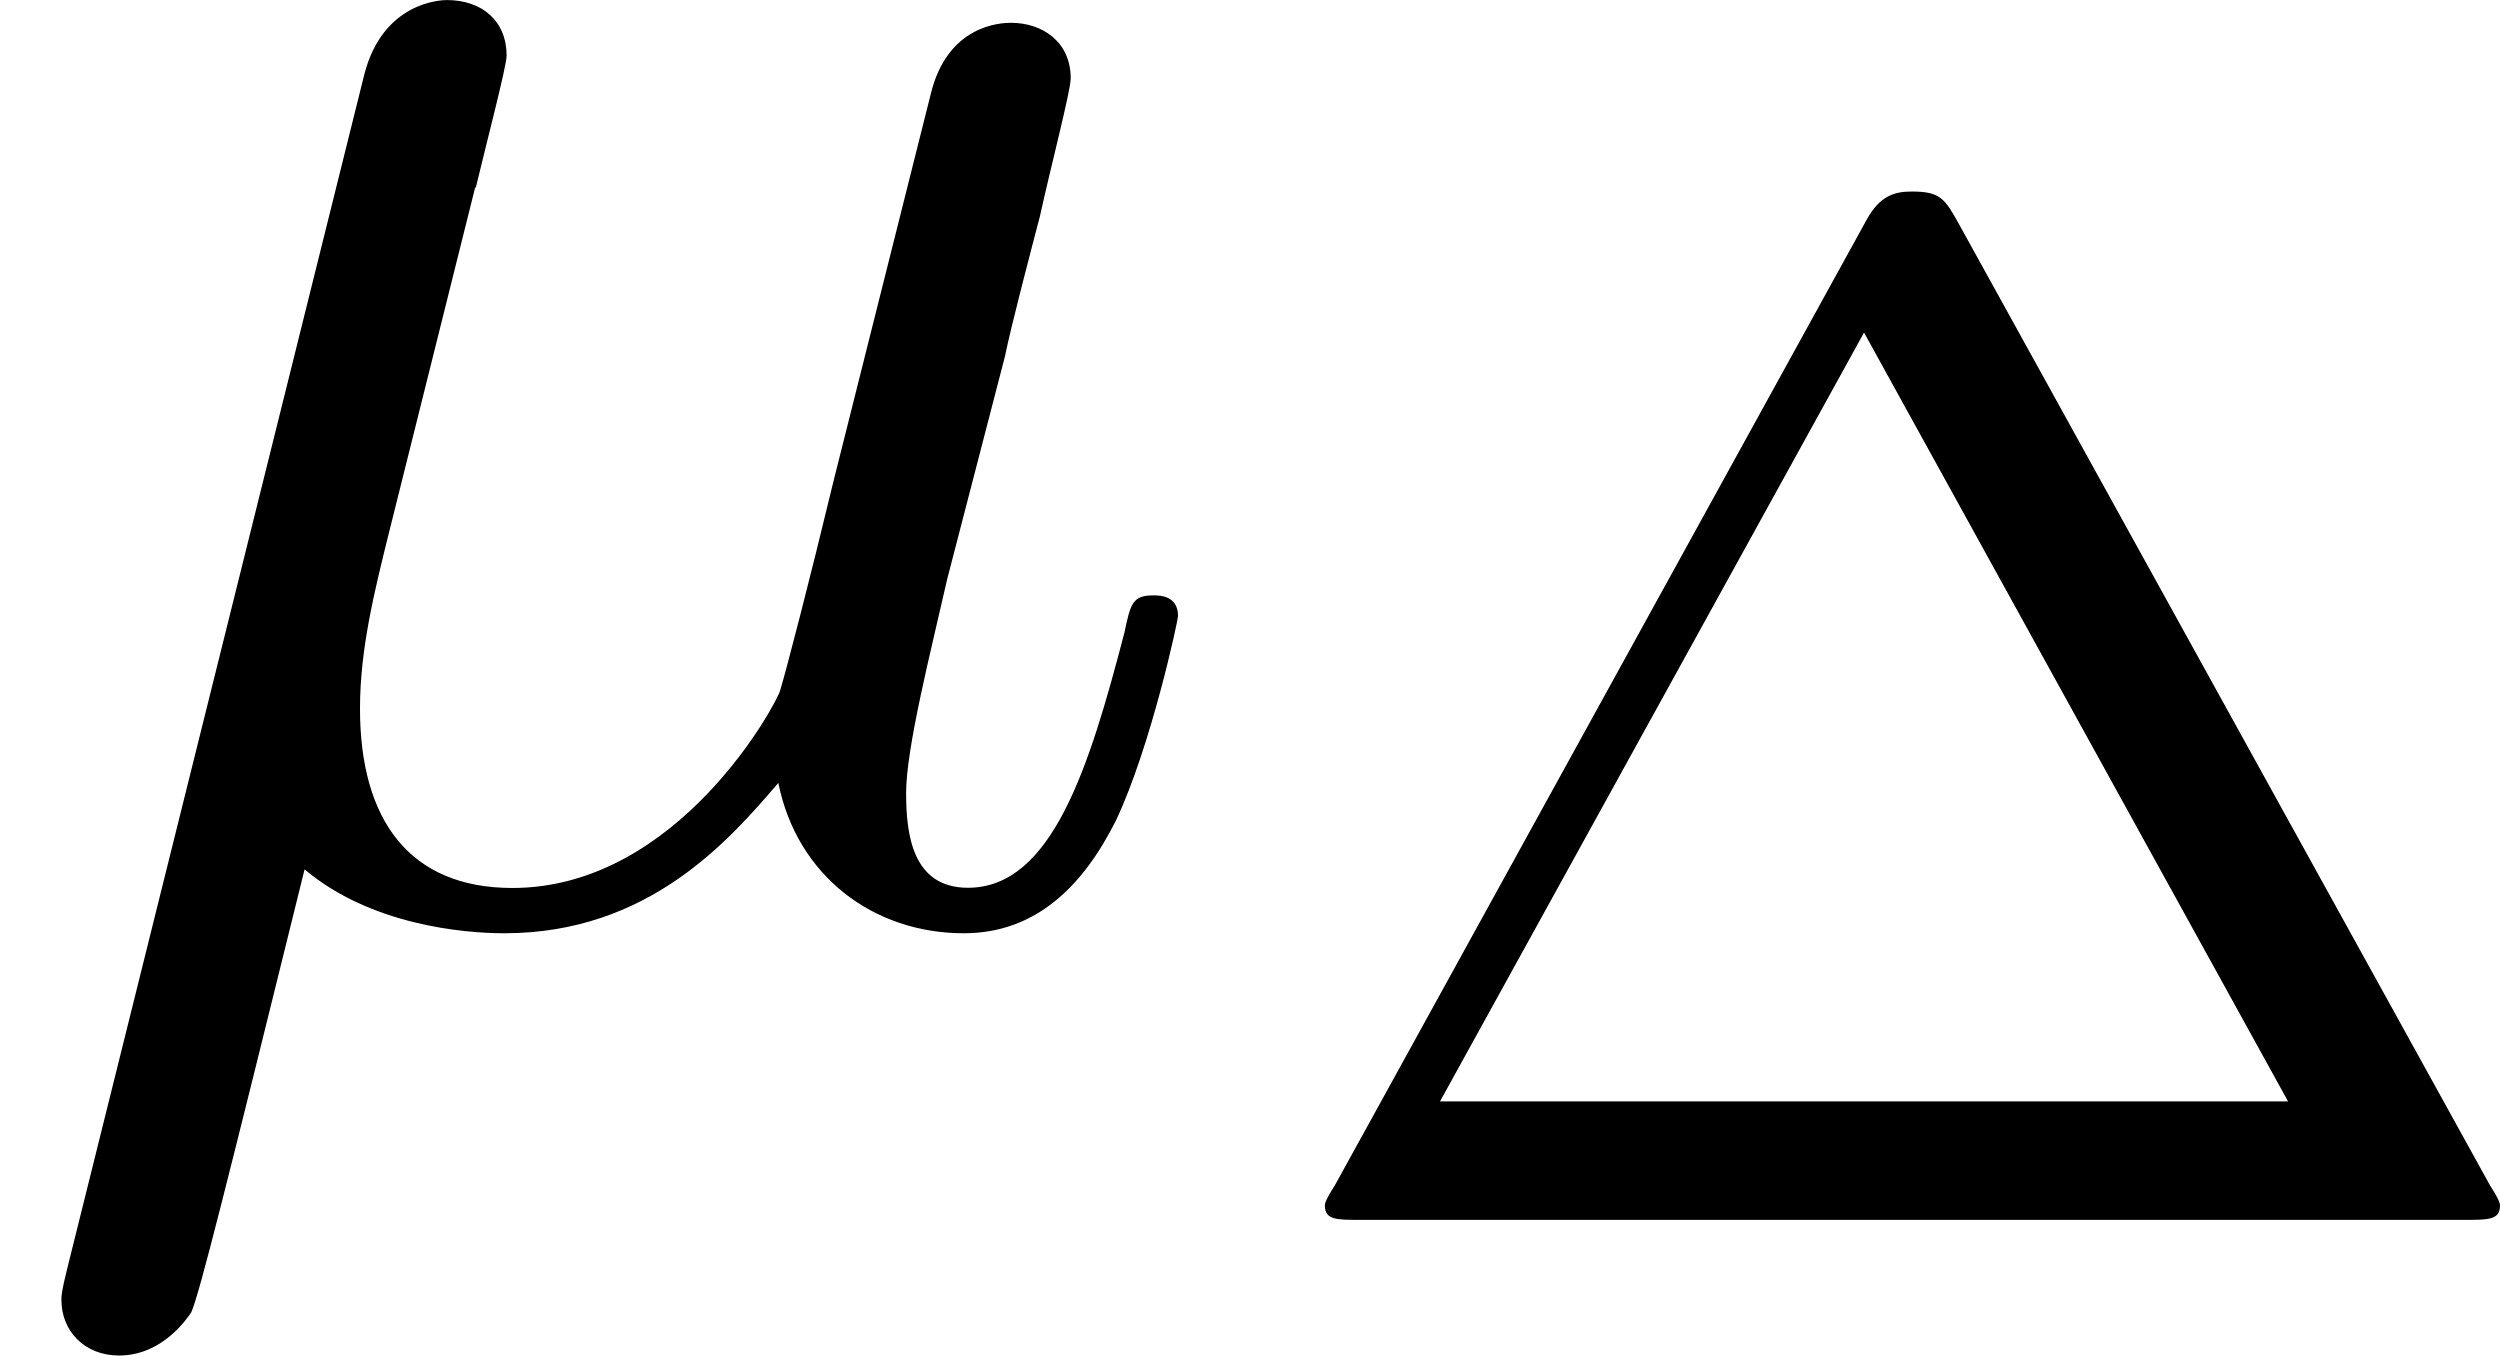 <?xml version='1.0' encoding='UTF-8'?>
<!-- This file was generated by dvisvgm 1.15.1 -->
<svg height='8.225pt' version='1.1' viewBox='61.768 58.361 12.09 6.555' width='15.169pt' xmlns='http://www.w3.org/2000/svg' xmlns:xlink='http://www.w3.org/1999/xlink'>
<defs>
<path d='m2.301 -3.497c0.05 -0.209 0.149 -0.588 0.149 -0.638c0 -0.169 -0.12 -0.269 -0.289 -0.269c-0.03 0 -0.309 0.01 -0.399 0.359l-1.435 5.768c-0.03 0.12 -0.03 0.139 -0.03 0.159c0 0.149 0.11 0.269 0.279 0.269c0.209 0 0.329 -0.179 0.349 -0.209c0.04 -0.09 0.169 -0.608 0.548 -2.142c0.319 0.269 0.767 0.309 0.966 0.309c0.697 0 1.086 -0.448 1.325 -0.727c0.09 0.448 0.458 0.727 0.897 0.727c0.349 0 0.578 -0.229 0.737 -0.548c0.169 -0.359 0.299 -0.966 0.299 -0.986c0 -0.1 -0.09 -0.1 -0.12 -0.1c-0.1 0 -0.11 0.04 -0.139 0.179c-0.169 0.648 -0.349 1.235 -0.757 1.235c-0.269 0 -0.299 -0.259 -0.299 -0.458c0 -0.219 0.12 -0.687 0.199 -1.036l0.279 -1.076c0.03 -0.149 0.13 -0.528 0.169 -0.677c0.05 -0.229 0.149 -0.608 0.149 -0.667c0 -0.179 -0.139 -0.269 -0.289 -0.269c-0.05 0 -0.309 0.01 -0.389 0.349l-0.468 1.863c-0.12 0.498 -0.229 0.917 -0.259 1.016c-0.01 0.05 -0.488 0.956 -1.295 0.956c-0.498 0 -0.737 -0.329 -0.737 -0.867c0 -0.289 0.07 -0.568 0.139 -0.847l0.418 -1.674z' id='g0-22'/>
<path d='m3.494 -4.812c-0.07 -0.126 -0.091 -0.16 -0.23 -0.16c-0.084 0 -0.153 0.021 -0.216 0.133l-2.573 4.672c-0.049 0.077 -0.049 0.091 -0.049 0.098c0 0.07 0.056 0.07 0.167 0.07h5.349c0.112 0 0.167 0 0.167 -0.07c0 -0.007 0 -0.021 -0.049 -0.098l-2.566 -4.645zm-0.46 0.523l2.05 3.717h-4.101l2.05 -3.717z' id='g1-1'/>
</defs>
<g id='page1'>
<use x='61.768' xlink:href='#g0-22' y='62.765'/>
<use x='67.749' xlink:href='#g1-1' y='64.259'/>
</g>
</svg>
